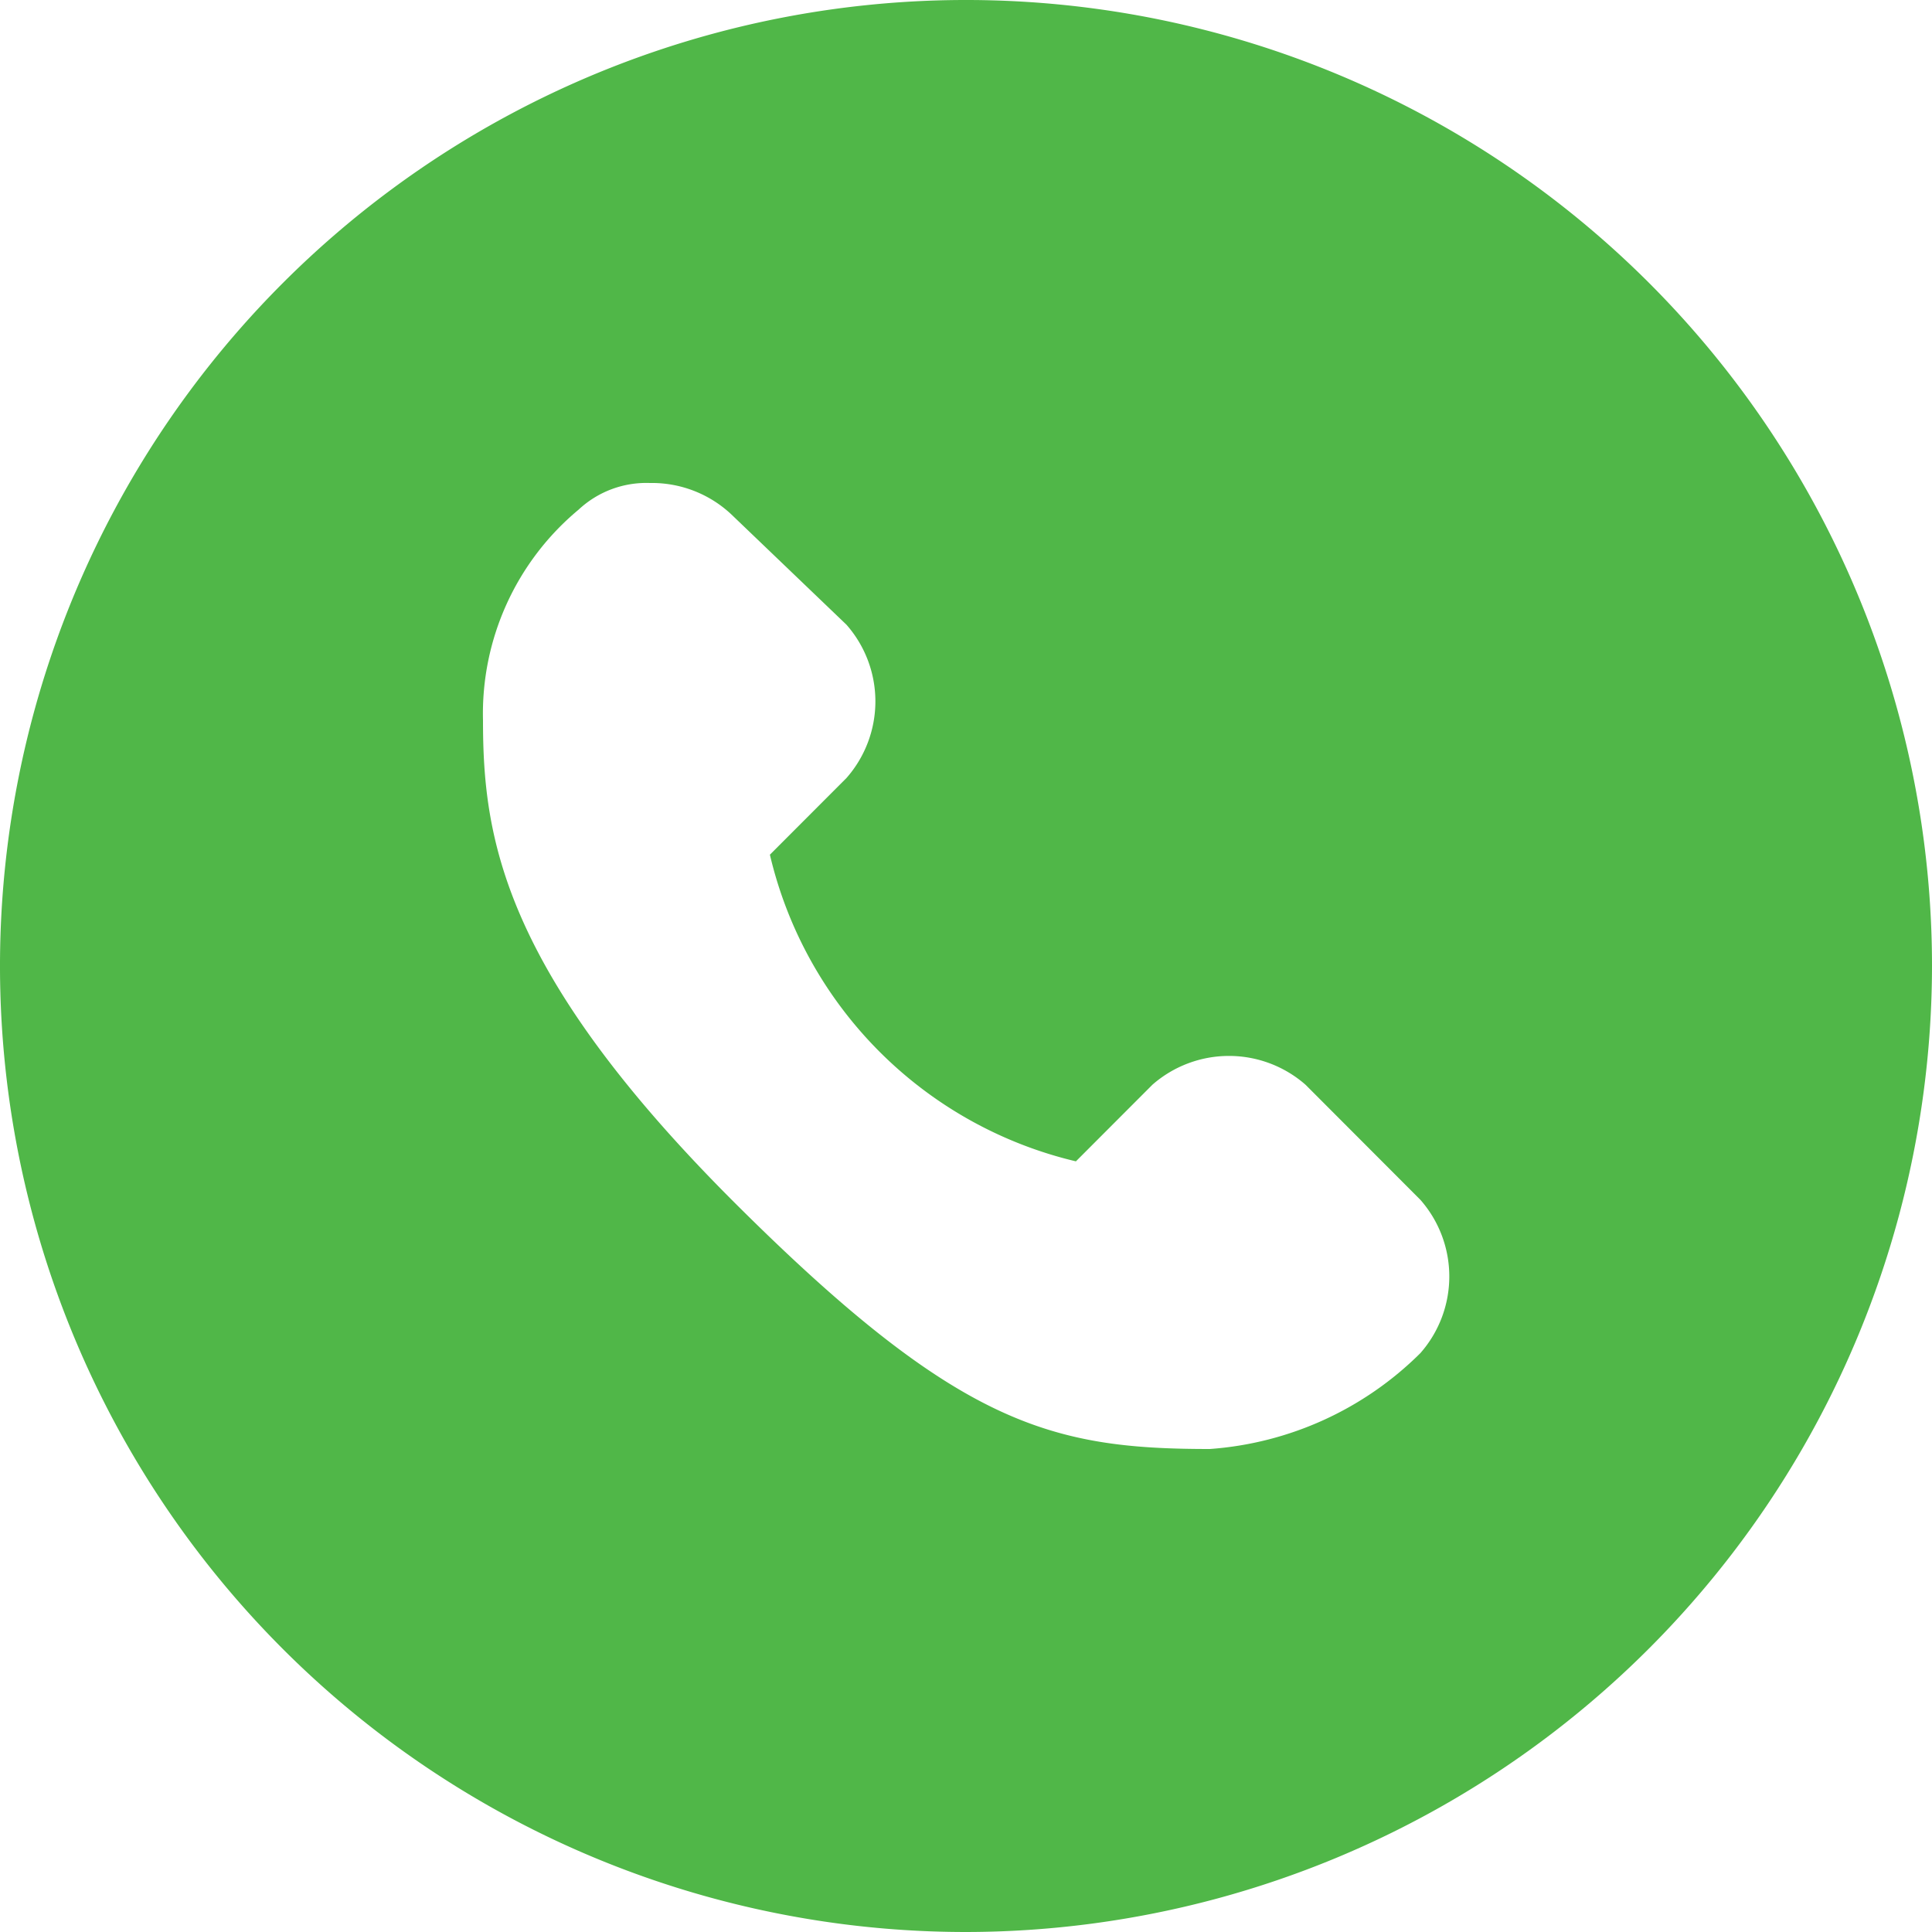 <svg xmlns="http://www.w3.org/2000/svg" width="18" height="18" viewBox="0 0 18 18">
  <g id="Icon_call_solid" transform="translate(0.004 -0.081)">
    <path id="Shape" d="M9,18a9,9,0,1,1,9-9A9.01,9.01,0,0,1,9,18ZM6.055,4.5a.924.924,0,0,0-.664.248A2.472,2.472,0,0,0,4.5,6.713c0,1.084.179,2.322,2.317,4.465,2.1,2.1,2.968,2.322,4.455,2.322a3.094,3.094,0,0,0,1.961-.893,1.081,1.081,0,0,0,0-1.429l-1.07-1.072a1.082,1.082,0,0,0-1.426,0l-.713.714A3.837,3.837,0,0,1,7.173,7.963l.713-.714a1.081,1.081,0,0,0,0-1.429L6.811,4.79A1.081,1.081,0,0,0,6.055,4.5Z" transform="translate(-0.004 0.081)" fill="#50b748"/>
  </g>
</svg>
